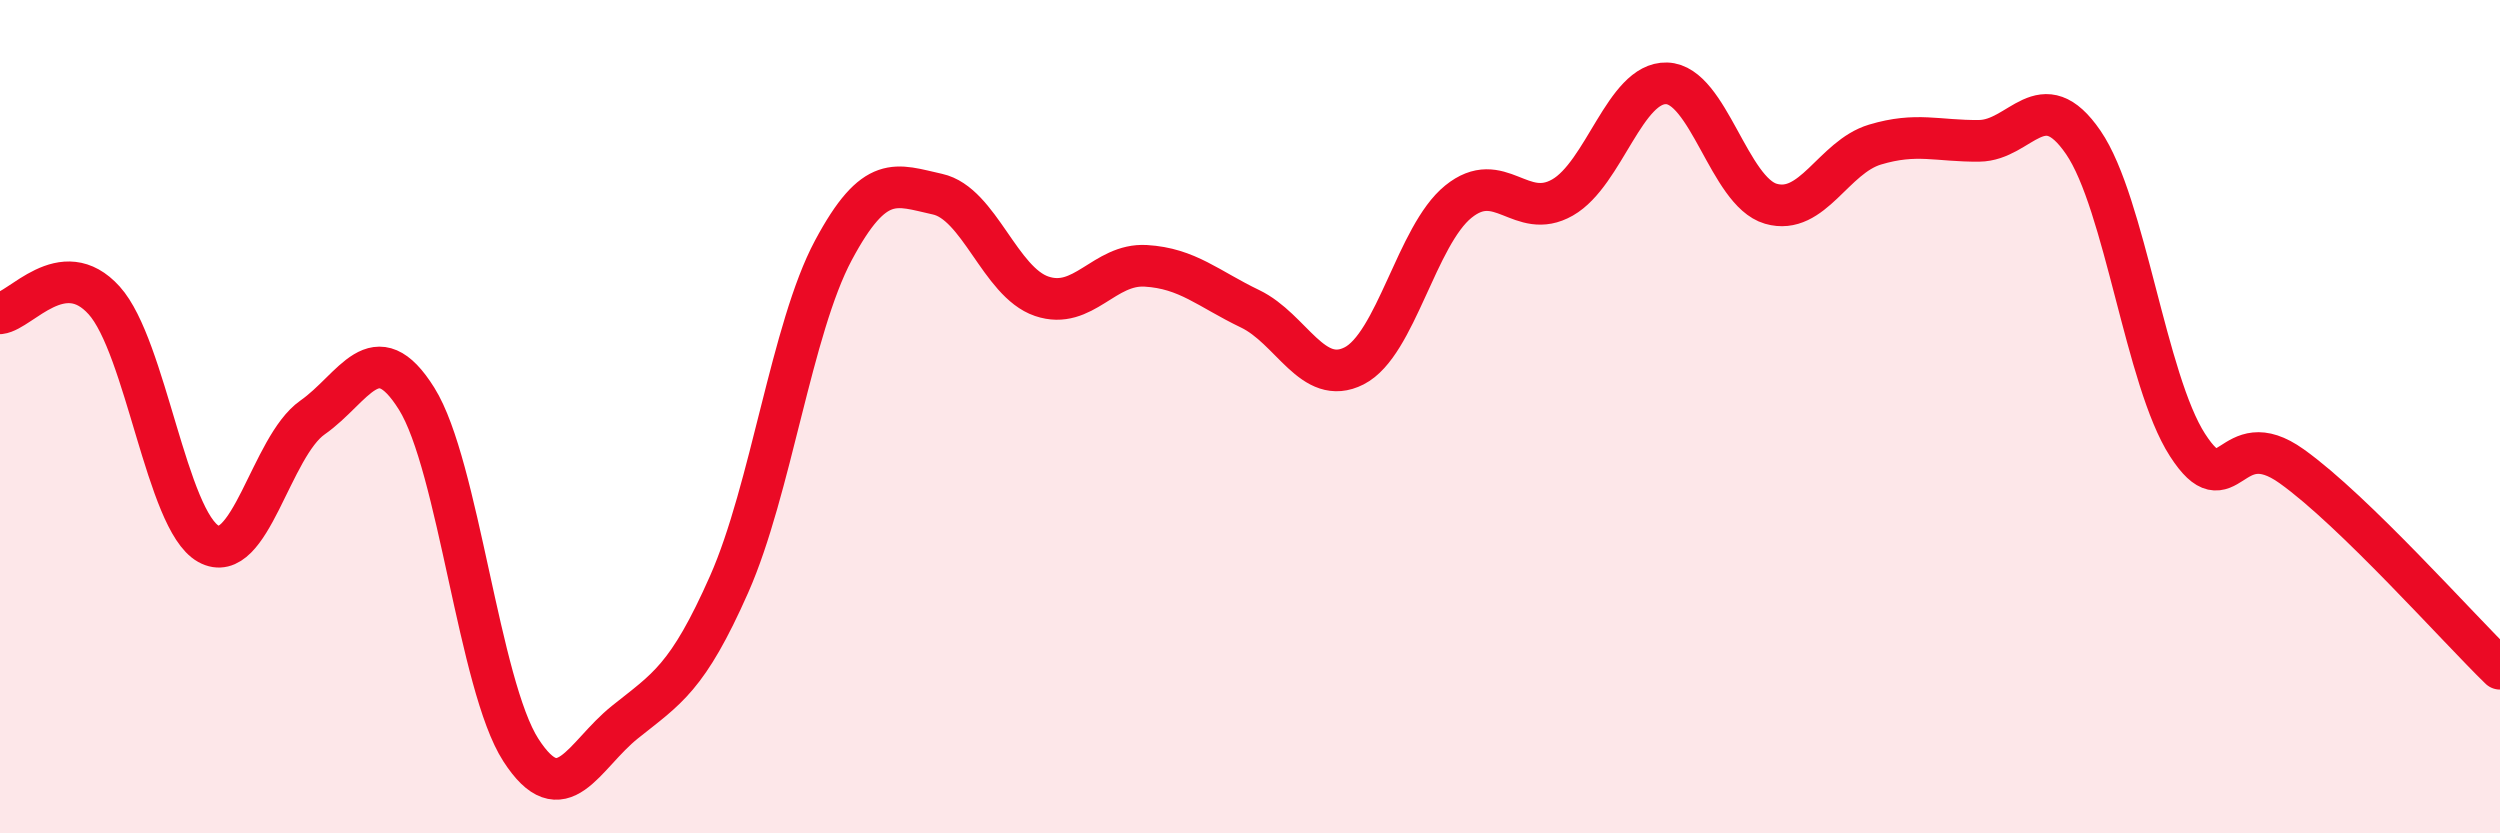 
    <svg width="60" height="20" viewBox="0 0 60 20" xmlns="http://www.w3.org/2000/svg">
      <path
        d="M 0,7.52 C 0.5,7.46 1.5,6.1 2.5,7.21 C 3.5,8.32 4,12.49 5,13.05 C 6,13.61 6.5,10.72 7.5,10.02 C 8.5,9.32 9,7.97 10,9.57 C 11,11.17 11.5,16.45 12.5,18 C 13.5,19.55 14,18.13 15,17.33 C 16,16.53 16.5,16.28 17.5,14.02 C 18.5,11.76 19,7.88 20,6.01 C 21,4.14 21.5,4.44 22.5,4.66 C 23.5,4.88 24,6.77 25,7.11 C 26,7.45 26.5,6.32 27.5,6.38 C 28.5,6.44 29,6.93 30,7.41 C 31,7.89 31.5,9.29 32.5,8.78 C 33.5,8.27 34,5.65 35,4.84 C 36,4.03 36.5,5.31 37.5,4.74 C 38.5,4.17 39,1.97 40,2 C 41,2.03 41.5,4.6 42.5,4.89 C 43.5,5.18 44,3.77 45,3.47 C 46,3.17 46.5,3.39 47.5,3.38 C 48.5,3.37 49,1.96 50,3.42 C 51,4.88 51.5,9.13 52.5,10.68 C 53.5,12.23 53.5,10.12 55,11.19 C 56.5,12.26 59,15.08 60,16.05L60 20L0 20Z"
        fill="#EB0A25"
        opacity="0.1"
        stroke-linecap="round"
        stroke-linejoin="round"
      />
      <path
        d="M 0,7.52 C 0.5,7.46 1.5,6.1 2.5,7.21 C 3.5,8.32 4,12.49 5,13.05 C 6,13.61 6.5,10.72 7.5,10.02 C 8.5,9.32 9,7.97 10,9.57 C 11,11.17 11.5,16.45 12.5,18 C 13.5,19.55 14,18.13 15,17.33 C 16,16.53 16.5,16.28 17.5,14.02 C 18.5,11.76 19,7.88 20,6.01 C 21,4.14 21.5,4.44 22.5,4.66 C 23.5,4.88 24,6.77 25,7.11 C 26,7.45 26.5,6.32 27.5,6.38 C 28.5,6.44 29,6.93 30,7.41 C 31,7.89 31.5,9.29 32.5,8.78 C 33.5,8.27 34,5.65 35,4.84 C 36,4.03 36.5,5.31 37.5,4.74 C 38.5,4.17 39,1.97 40,2 C 41,2.03 41.5,4.6 42.5,4.89 C 43.5,5.18 44,3.77 45,3.47 C 46,3.17 46.5,3.39 47.5,3.38 C 48.5,3.37 49,1.96 50,3.42 C 51,4.88 51.5,9.13 52.5,10.68 C 53.5,12.23 53.5,10.12 55,11.19 C 56.5,12.26 59,15.08 60,16.05"
        stroke="#EB0A25"
        stroke-width="1"
        fill="none"
        stroke-linecap="round"
        stroke-linejoin="round"
      />
    </svg>
  